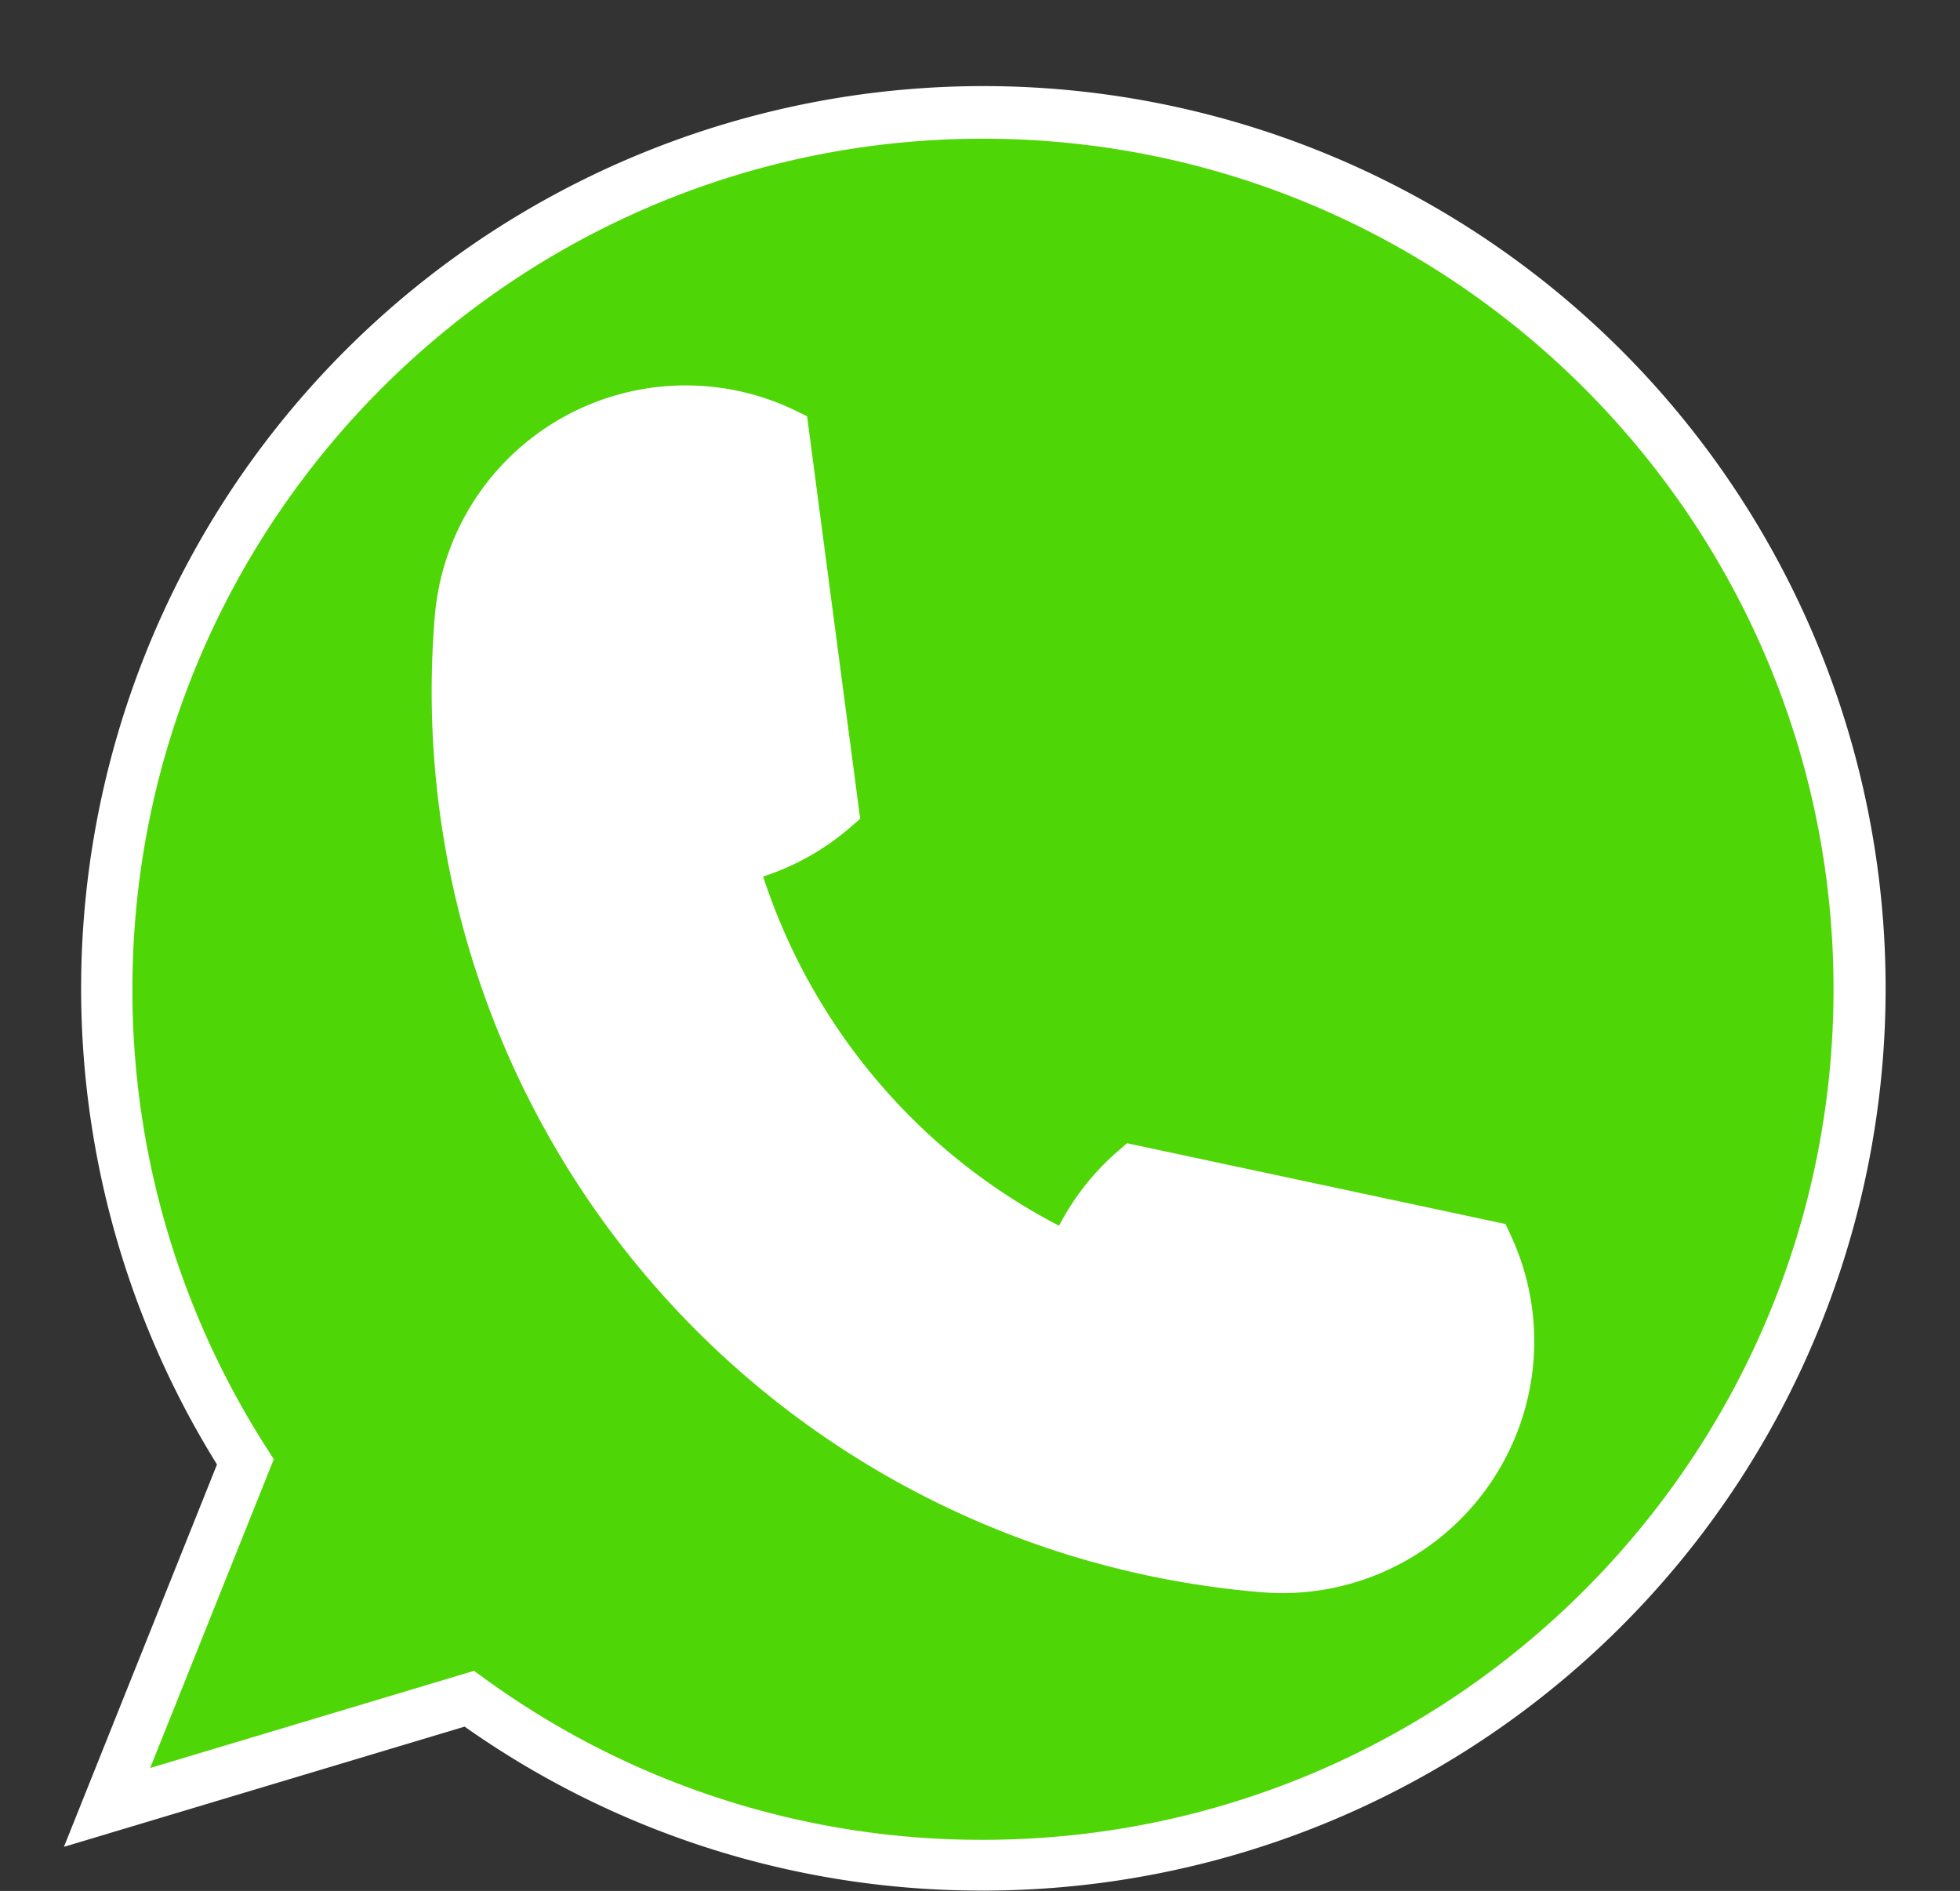 <?xml version="1.0" encoding="UTF-8" standalone="no"?><svg xmlns="http://www.w3.org/2000/svg" xmlns:xlink="http://www.w3.org/1999/xlink" data-name="Layer 1" fill="#000000" height="745.1" preserveAspectRatio="xMidYMid meet" version="1" viewBox="728.6 610.2 772.3 745.1" width="772.3" zoomAndPan="magnify"><rect x="728.6" y="610.2" width="772.3" height="745.1" fill="#333333" stroke="none"/><g id="change1_1"><path d="M1115.924,654.855c-190.619,0-345.146,154.527-345.146,345.145a343.531,343.531,0,0,0,54.5,186.227L804.5,1238.148l-33.721,84.237,86.909-26.074,55.825-16.748a343.555,343.555,0,0,0,202.412,65.582c190.618,0,345.145-154.526,345.145-345.145S1306.542,654.855,1115.924,654.855Z" fill="#4fd606"/></g><g id="change2_1"><path d="M1115.924,1355.146a352.479,352.479,0,0,1-204.236-64.6l-157.9,47.372L814.1,1187.251a355.514,355.514,0,1,1,301.823,167.9Zm-200.546-86.583,4,2.906a332.656,332.656,0,0,0,196.541,63.677c184.8,0,335.145-150.346,335.145-335.146s-150.345-335.146-335.145-335.146S780.778,815.2,780.778,1000A333.969,333.969,0,0,0,833.7,1180.823l2.783,4.336-48.71,121.688Z" fill="#ffffff"/></g><g id="change2_2"><path d="M1006.083,772.368a89.1,89.1,0,0,1,24.738,5.637c2.243.865,4.445,1.817,6.587,2.861L1056.917,928.8a88.955,88.955,0,0,1-40.169,19.773,247.491,247.491,0,0,0,56.092,100.982v.025h.025a246.99,246.99,0,0,0,77.894,57.123,89.017,89.017,0,0,1,24.716-35.213l139.388,29.753a88.877,88.877,0,0,1,7.977,44.862,89.155,89.155,0,0,1-96.191,81.527c-190.673-15.734-332.5-183.058-316.756-373.737A89.156,89.156,0,0,1,1006.083,772.368Z" fill="#ffffff"/></g><g id="change2_3"><path d="M1234.055,1237.938q-4.089,0-8.23-.34a356.123,356.123,0,0,1-325.9-384.526,99.156,99.156,0,0,1,106.98-90.67h0a99.176,99.176,0,0,1,27.51,6.272c2.547.981,5.028,2.059,7.375,3.2l4.83,2.354,20.917,158.617-4.093,3.527a99.323,99.323,0,0,1-34.142,19.209,238.786,238.786,0,0,0,50.906,87.208l.03.033a235.781,235.781,0,0,0,65.661,50.353,99.6,99.6,0,0,1,23.017-29.237l3.767-3.272,149.14,31.835,2.1,4.517a98.9,98.9,0,0,1,8.878,49.915A99.3,99.3,0,0,1,1234.055,1237.938ZM998.615,782.06a79.167,79.167,0,0,0-78.758,72.656,336.416,336.416,0,0,0,307.613,362.95,79.194,79.194,0,0,0,84.056-94.855,77.715,77.715,0,0,0-3.809-12.868l-129.265-27.592a79.266,79.266,0,0,0-18.36,27.943l-3.845,9.991-9.706-4.514a255.488,255.488,0,0,1-78.185-56.357l-5.869-.226.214-5.945a258.61,258.61,0,0,1-55.589-101.995l-2.864-10.319,10.489-2.153a79.072,79.072,0,0,0,31.532-14.235L1028.227,787.73q-.5-.2-1-.394a79.219,79.219,0,0,0-21.964-5h0Q1001.926,782.06,998.615,782.06Z" fill="#ffffff"/></g></svg>